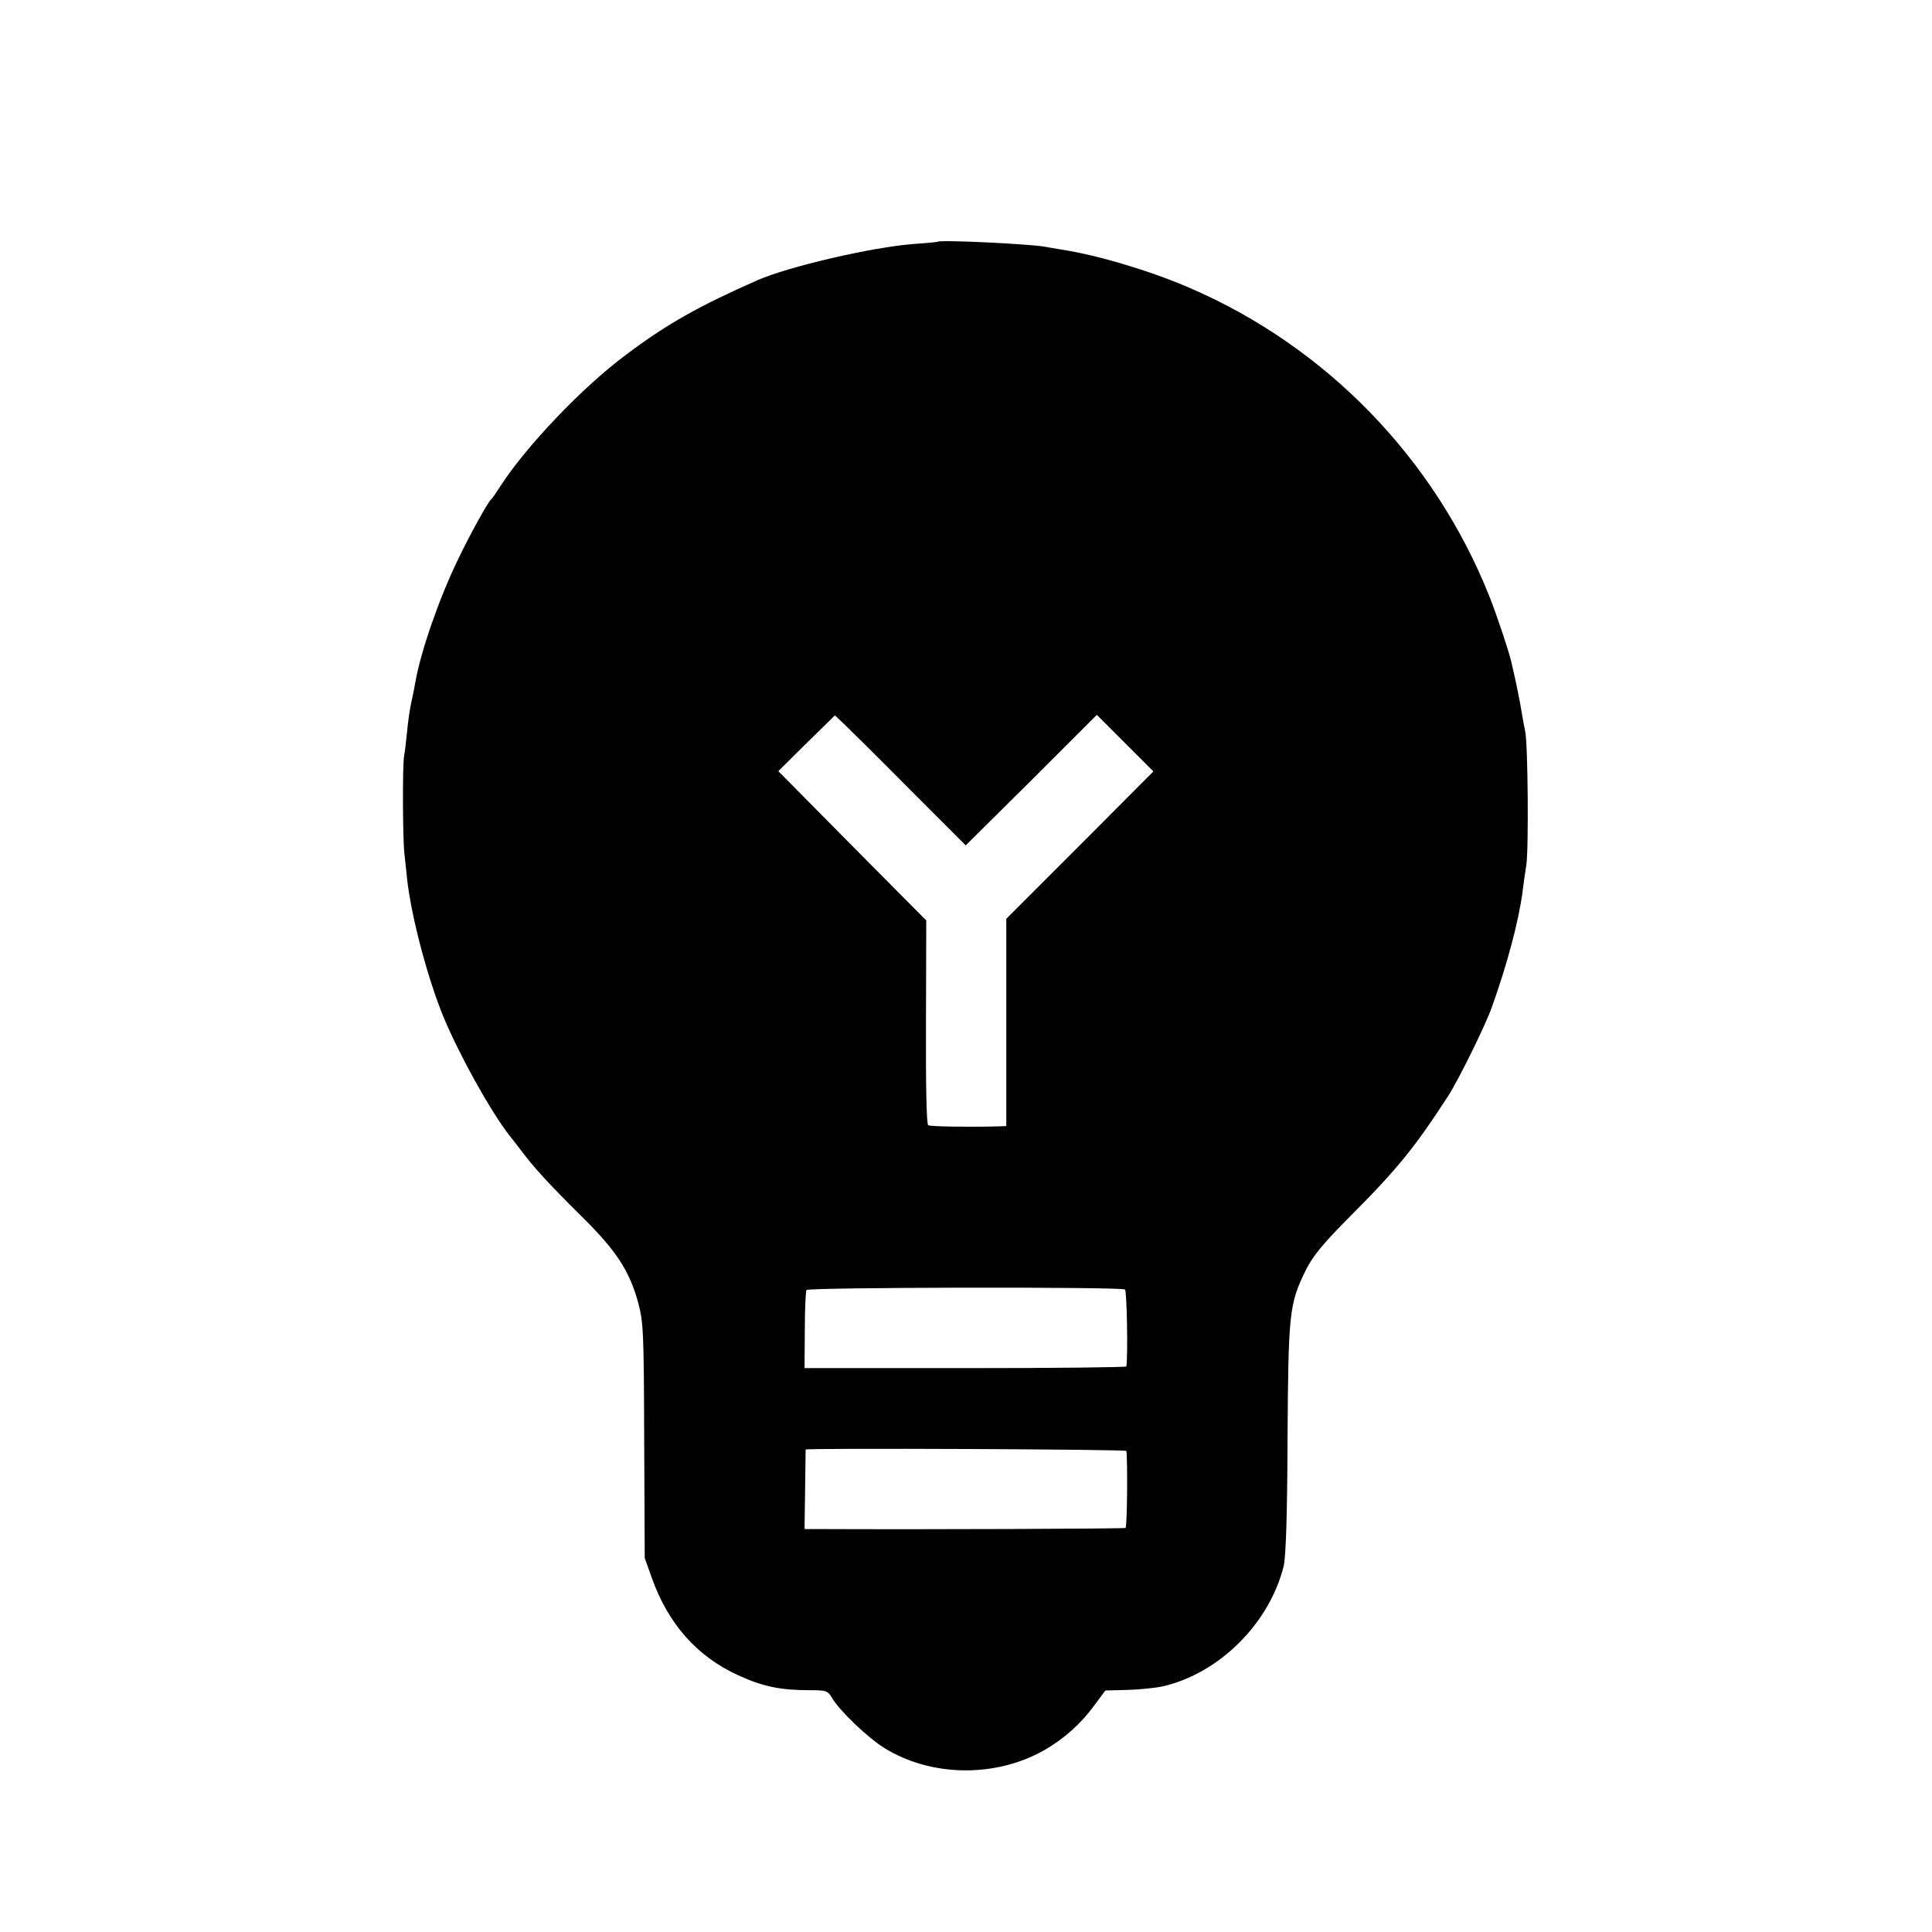 <?xml version="1.0" standalone="no"?>
<!DOCTYPE svg PUBLIC "-//W3C//DTD SVG 20010904//EN"
 "http://www.w3.org/TR/2001/REC-SVG-20010904/DTD/svg10.dtd">
<svg version="1.0" xmlns="http://www.w3.org/2000/svg"
 width="700pt" height="700pt" viewBox="0 0 700 700"
 preserveAspectRatio="xMidYMid meet">
<g transform="translate(0,700) scale(0.1,-0.1)"
fill="#000000" stroke="none">
<path d="M3397 6124 c-1 -1 -40 -5 -87 -8 -153 -12 -453 -82 -565 -131 -213
-94 -327 -158 -475 -269 -157 -116 -362 -331 -456 -476 -16 -25 -31 -47 -35
-50 -12 -10 -77 -128 -121 -220 -68 -141 -134 -332 -153 -441 -3 -19 -10 -52
-15 -75 -5 -22 -12 -69 -15 -105 -4 -35 -8 -75 -11 -89 -6 -35 -5 -296 1 -350
3 -25 7 -67 10 -95 15 -135 74 -359 132 -500 57 -137 168 -337 237 -427 12
-14 32 -41 46 -59 44 -59 101 -121 215 -234 127 -125 175 -198 207 -314 19
-71 21 -103 22 -501 l2 -425 26 -73 c59 -166 165 -285 313 -352 89 -41 153
-54 261 -54 57 0 63 -2 78 -27 29 -49 130 -145 191 -183 171 -105 403 -107
579 -7 71 41 132 95 180 161 l41 55 78 2 c43 1 102 7 130 13 205 47 387 229
438 436 8 33 13 181 14 464 3 458 6 485 67 610 25 49 61 93 148 181 181 181
243 257 367 448 37 57 135 256 158 321 56 157 96 307 111 415 3 28 10 73 14
100 9 54 6 444 -4 485 -3 13 -8 42 -12 65 -5 34 -22 119 -39 190 -11 44 -48
155 -77 230 -199 503 -593 909 -1088 1122 -143 62 -332 118 -460 138 -25 4
-54 9 -64 11 -55 10 -380 26 -389 18z m-102 -1983 l204 -204 238 236 237 237
103 -103 102 -102 -266 -267 -267 -267 0 -376 0 -375 -26 -1 c-102 -3 -248 -1
-257 4 -6 4 -9 141 -8 374 l1 368 -268 270 -268 271 102 101 103 101 33 -31
c19 -18 126 -124 237 -236z m781 -1813 c7 -5 11 -242 5 -279 -1 -3 -263 -6
-583 -6 l-583 0 1 137 c0 75 3 140 6 146 6 10 1138 12 1154 2z m5 -585 c5 -35
3 -276 -3 -279 -5 -3 -713 -6 -1133 -4 l-30 0 2 142 c1 79 2 144 2 146 2 6
1161 1 1162 -5z"/>
</g>
</svg>
